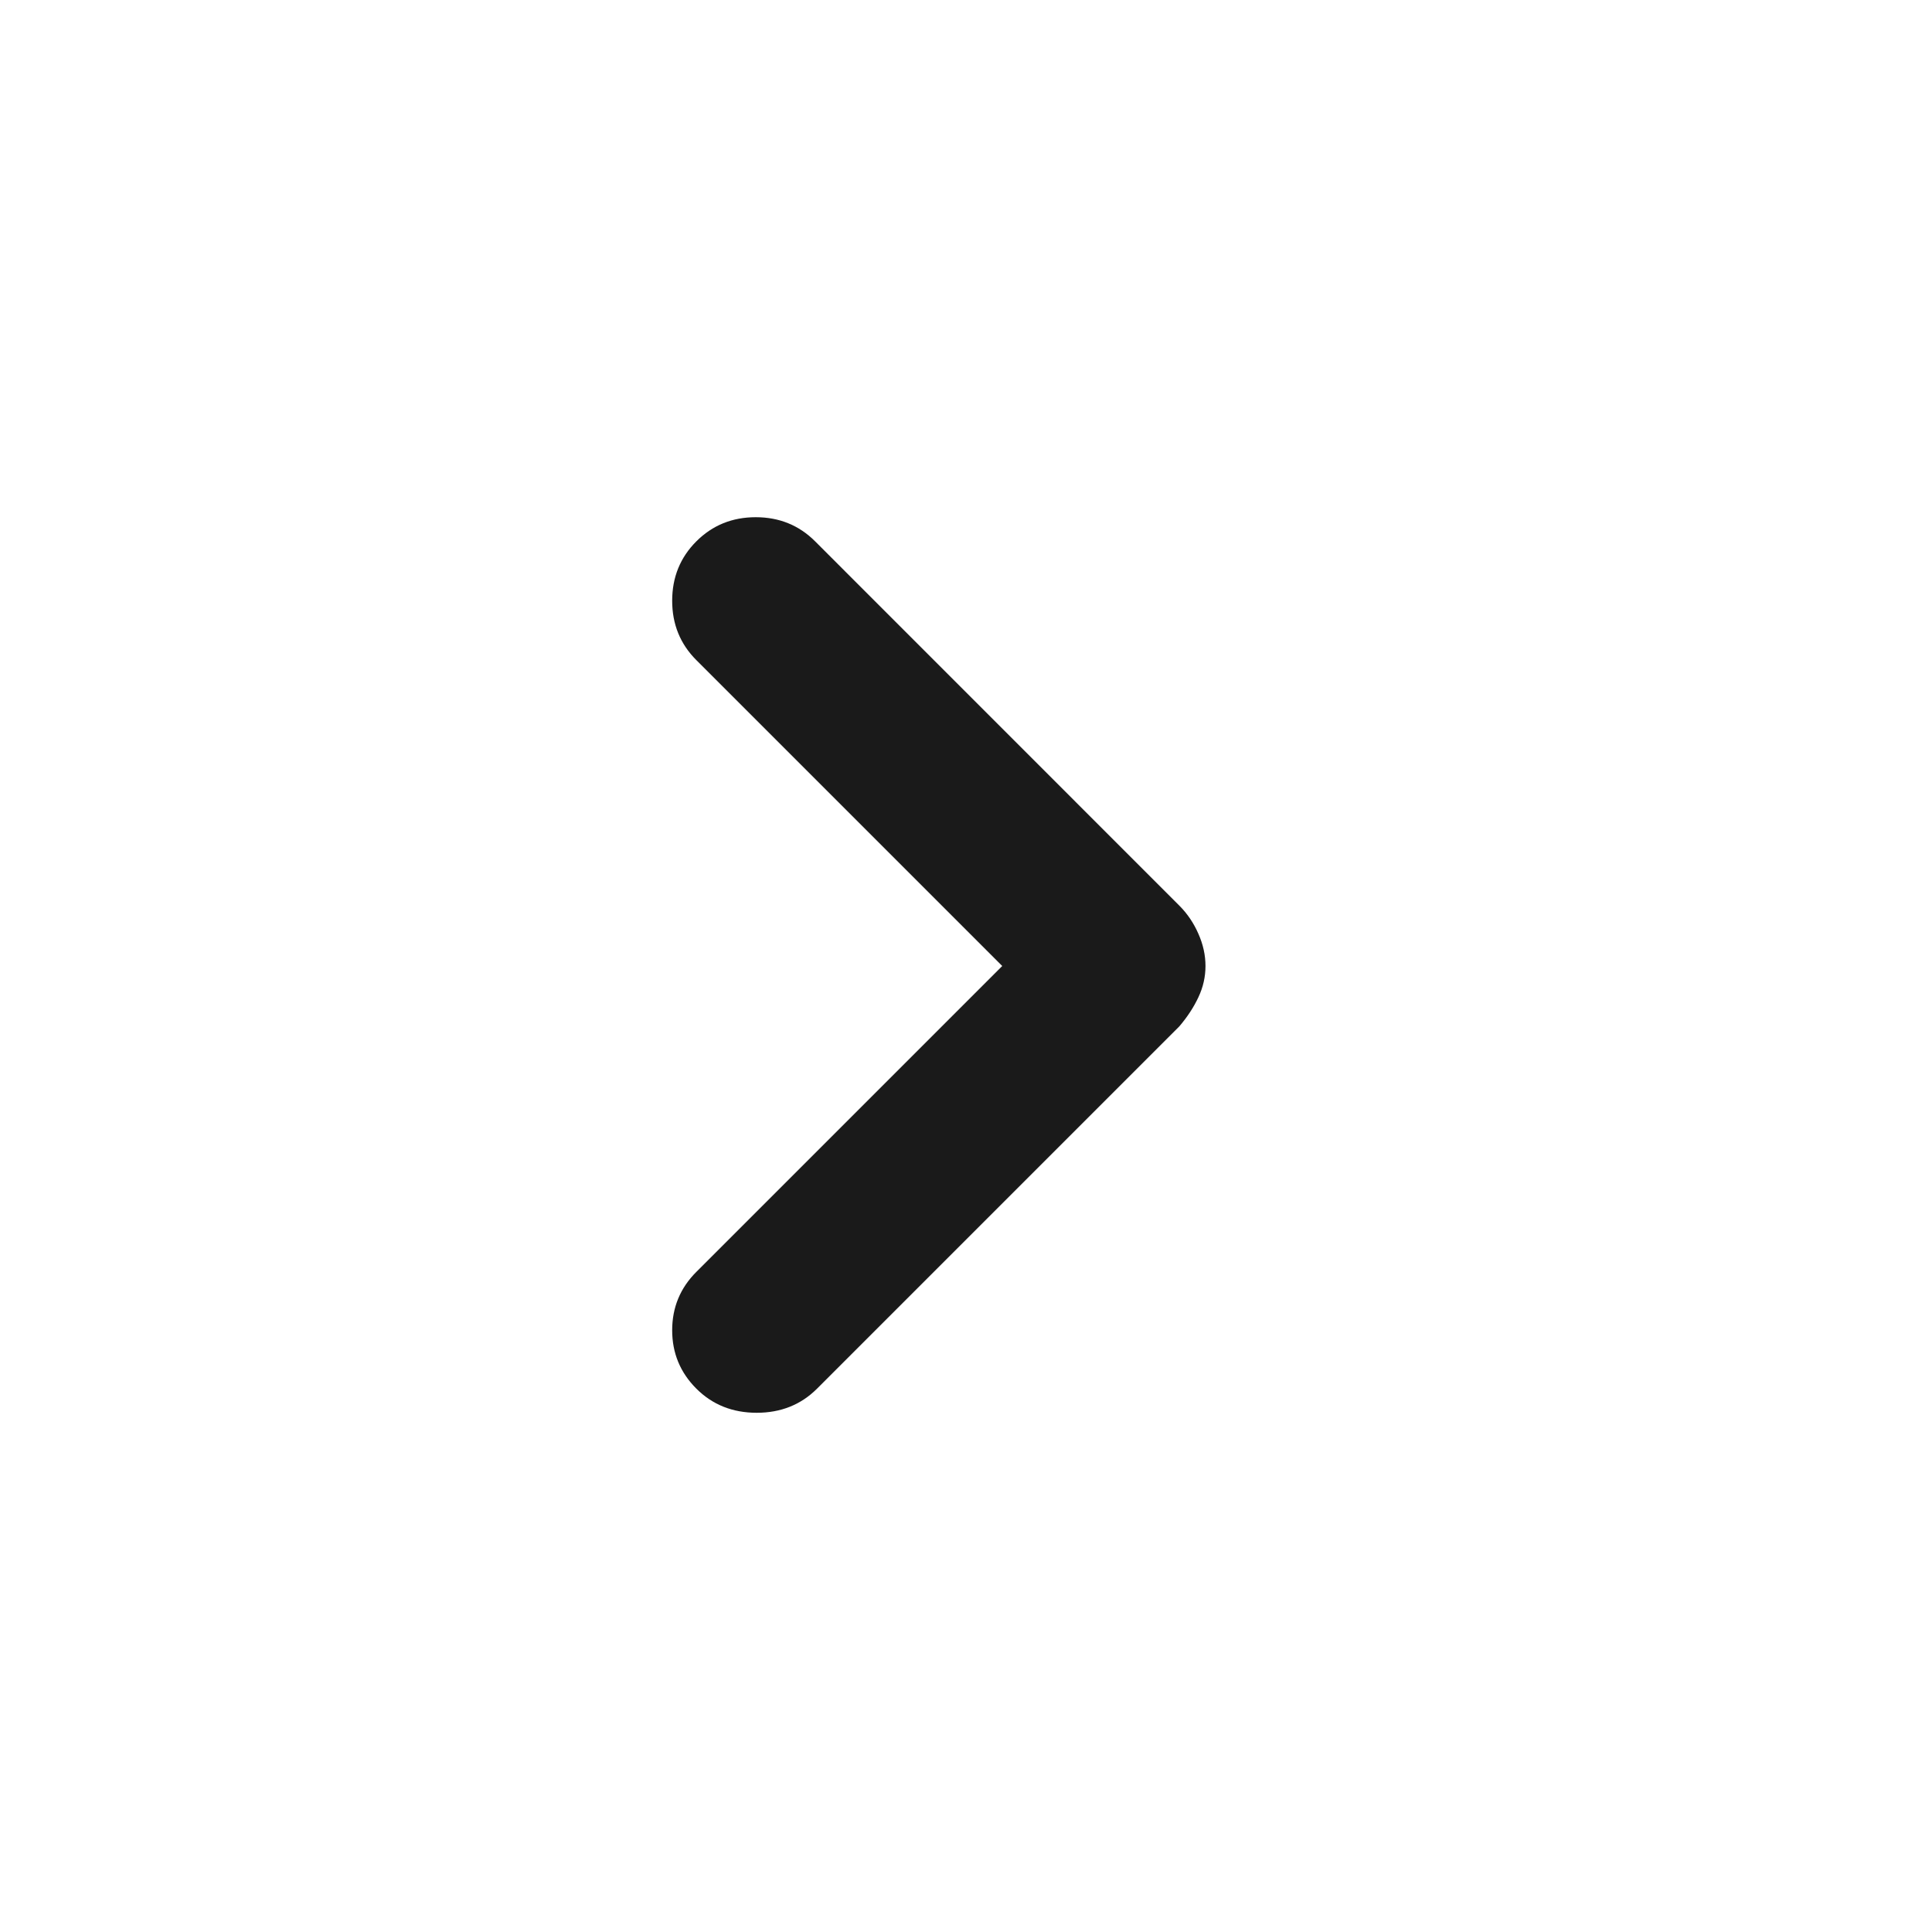 <svg width="24" height="24" viewBox="0 0 24 24" fill="none" xmlns="http://www.w3.org/2000/svg">
<mask id="mask0_3704_18835" style="mask-type:alpha" maskUnits="userSpaceOnUse" x="0" y="0" width="24" height="24">
<rect y="24" width="24" height="24" transform="rotate(-90 0 24)" fill="#D9D9D9"/>
</mask>
<g mask="url(#mask0_3704_18835)">
<path d="M14.975 12C14.975 12.134 14.946 12.263 14.887 12.388C14.829 12.512 14.75 12.633 14.65 12.75L10.15 17.25C9.95 17.45 9.7 17.55 9.4 17.55C9.1 17.55 8.85 17.45 8.65 17.25C8.45 17.05 8.35 16.808 8.35 16.525C8.35 16.242 8.45 16 8.65 15.8L12.45 12L8.65 8.2C8.45 8 8.35 7.754 8.35 7.463C8.35 7.171 8.45 6.925 8.65 6.725C8.85 6.525 9.096 6.425 9.388 6.425C9.68 6.425 9.926 6.525 10.126 6.725L14.65 11.25C14.75 11.35 14.829 11.467 14.887 11.6C14.946 11.733 14.975 11.866 14.975 12Z" fill="#1A1A1A"/>
</g>
</svg>
